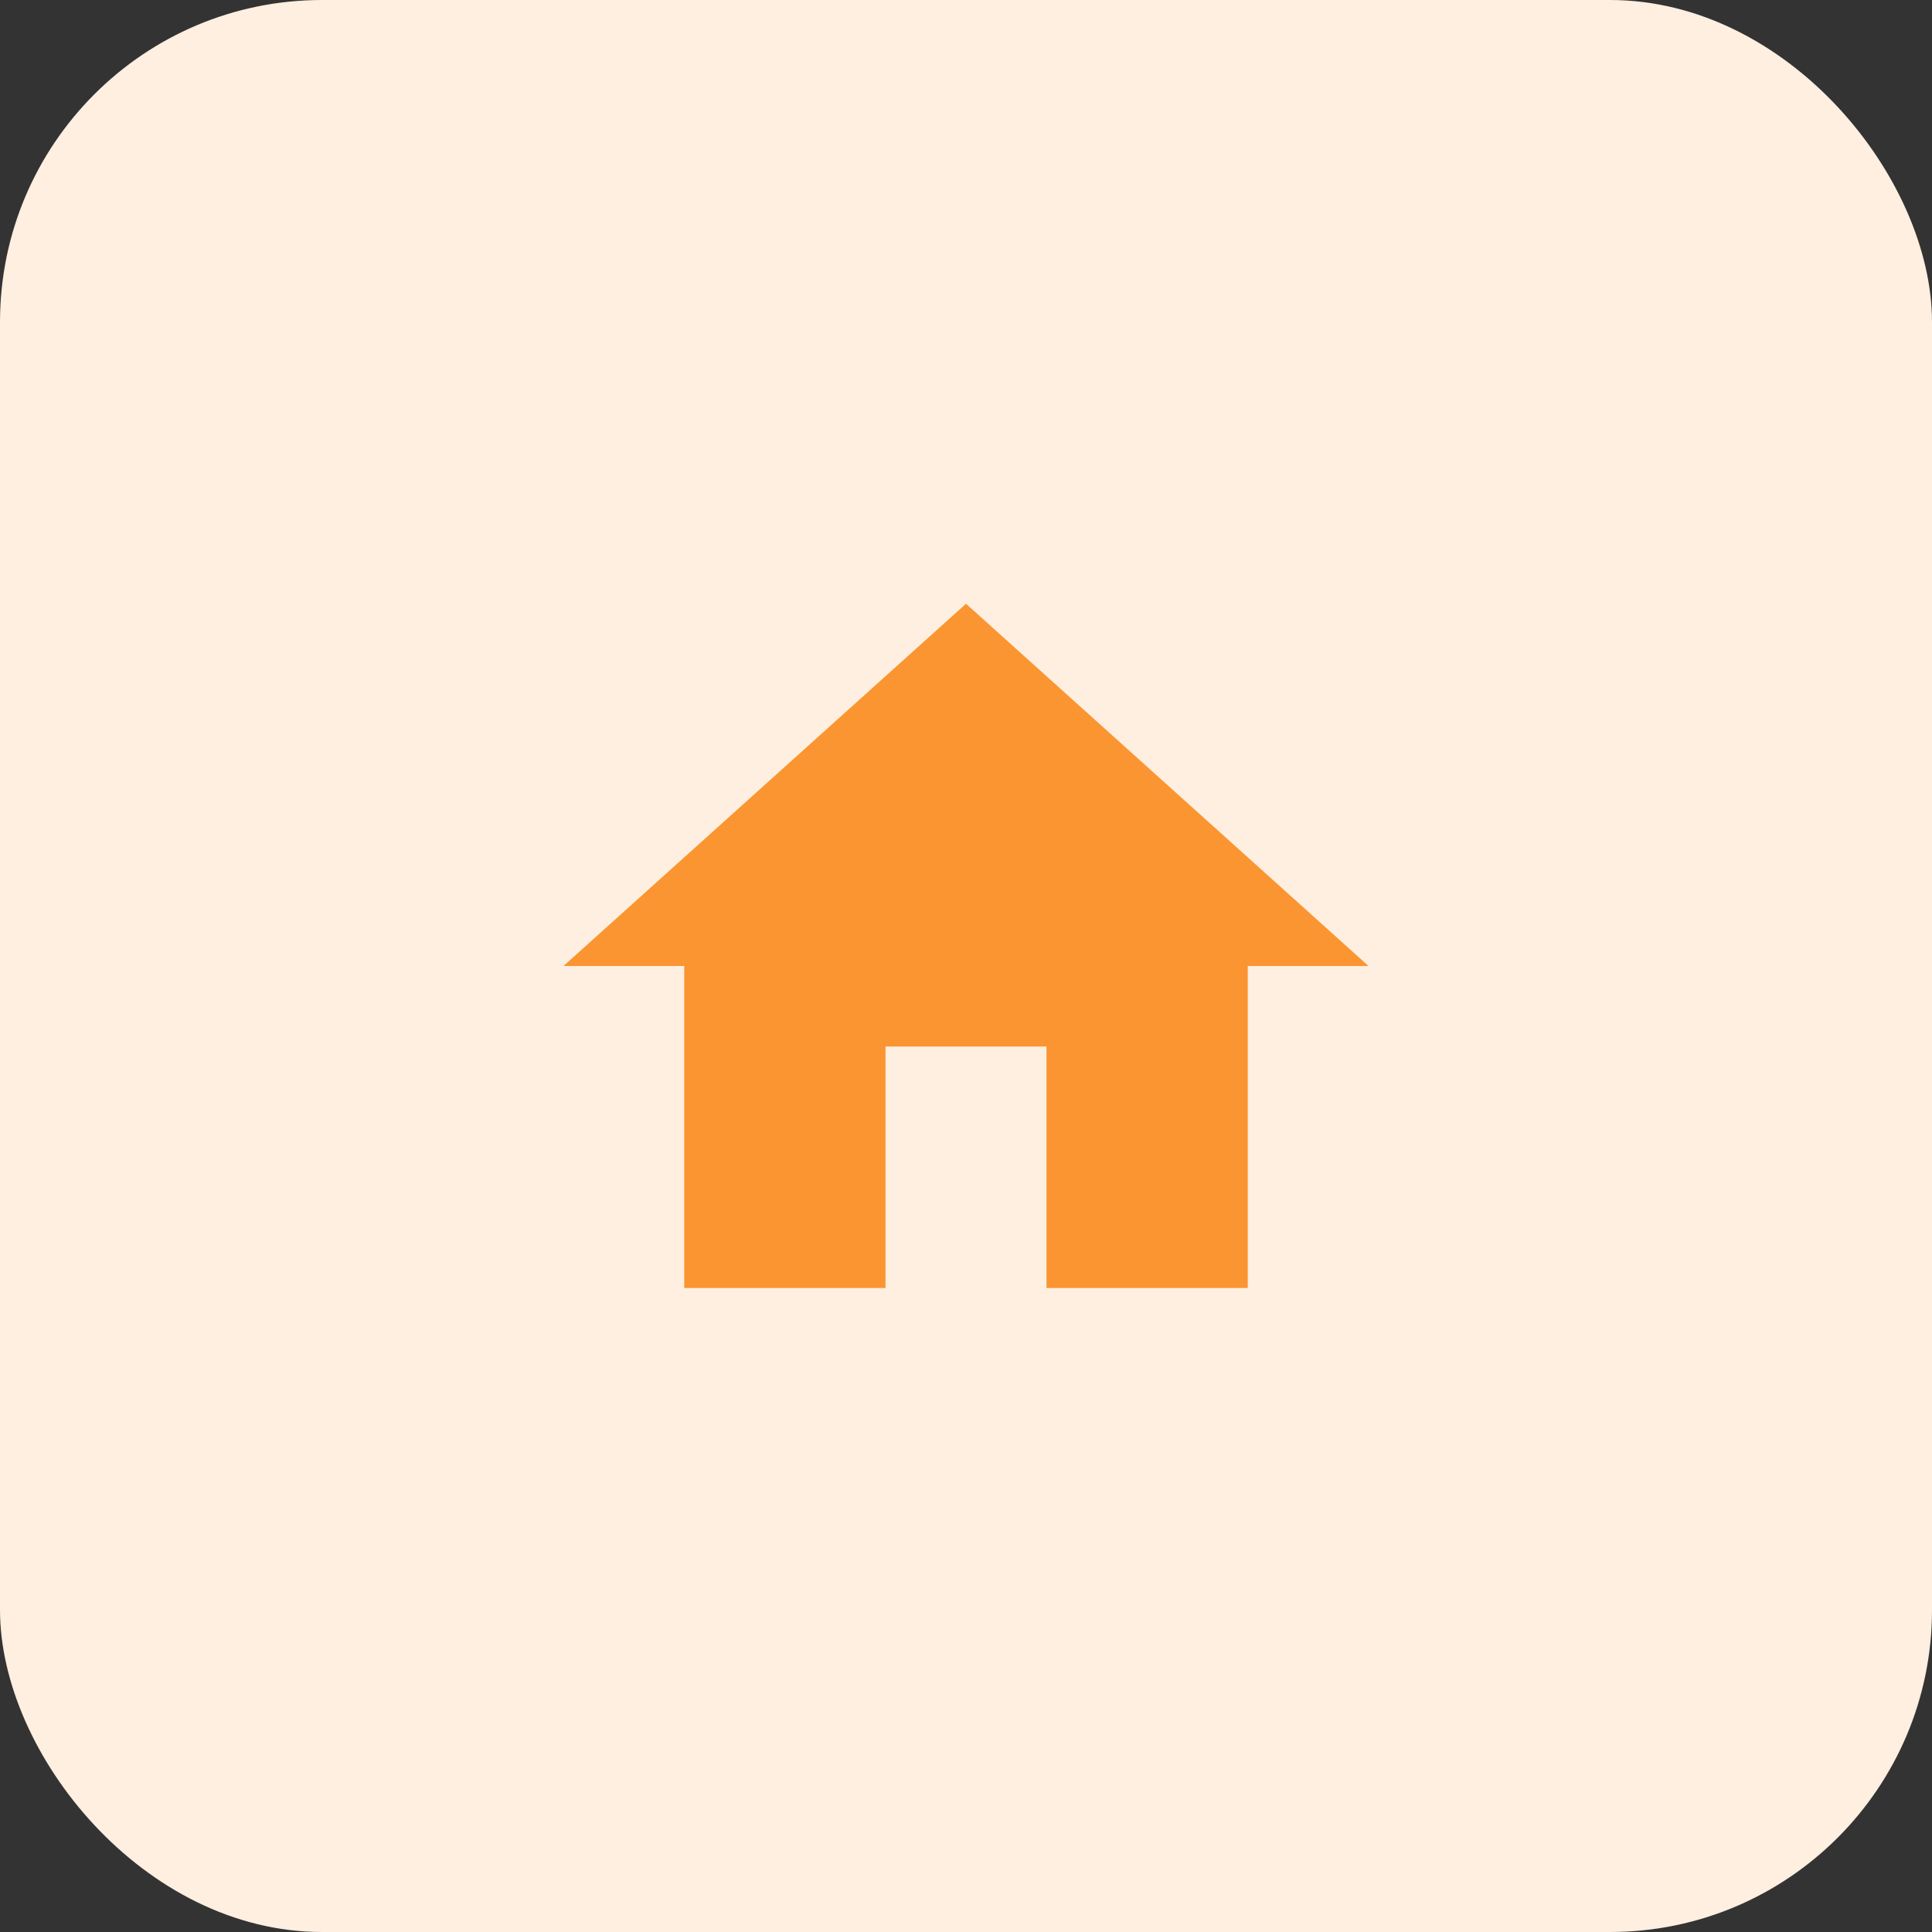 <svg width="48" height="48" viewBox="0 0 48 48" fill="none" xmlns="http://www.w3.org/2000/svg">
<rect x="0" y="0" width="48" height="48" fill="#333333" stroke="none"/>
<rect width="48" height="48" rx="8" fill="#FEEFE0"/>
<path d="M22 32V26H26V32H31V24H34L24 15L14 24H17V32H22Z" fill="#FA9531"/>
</svg>
